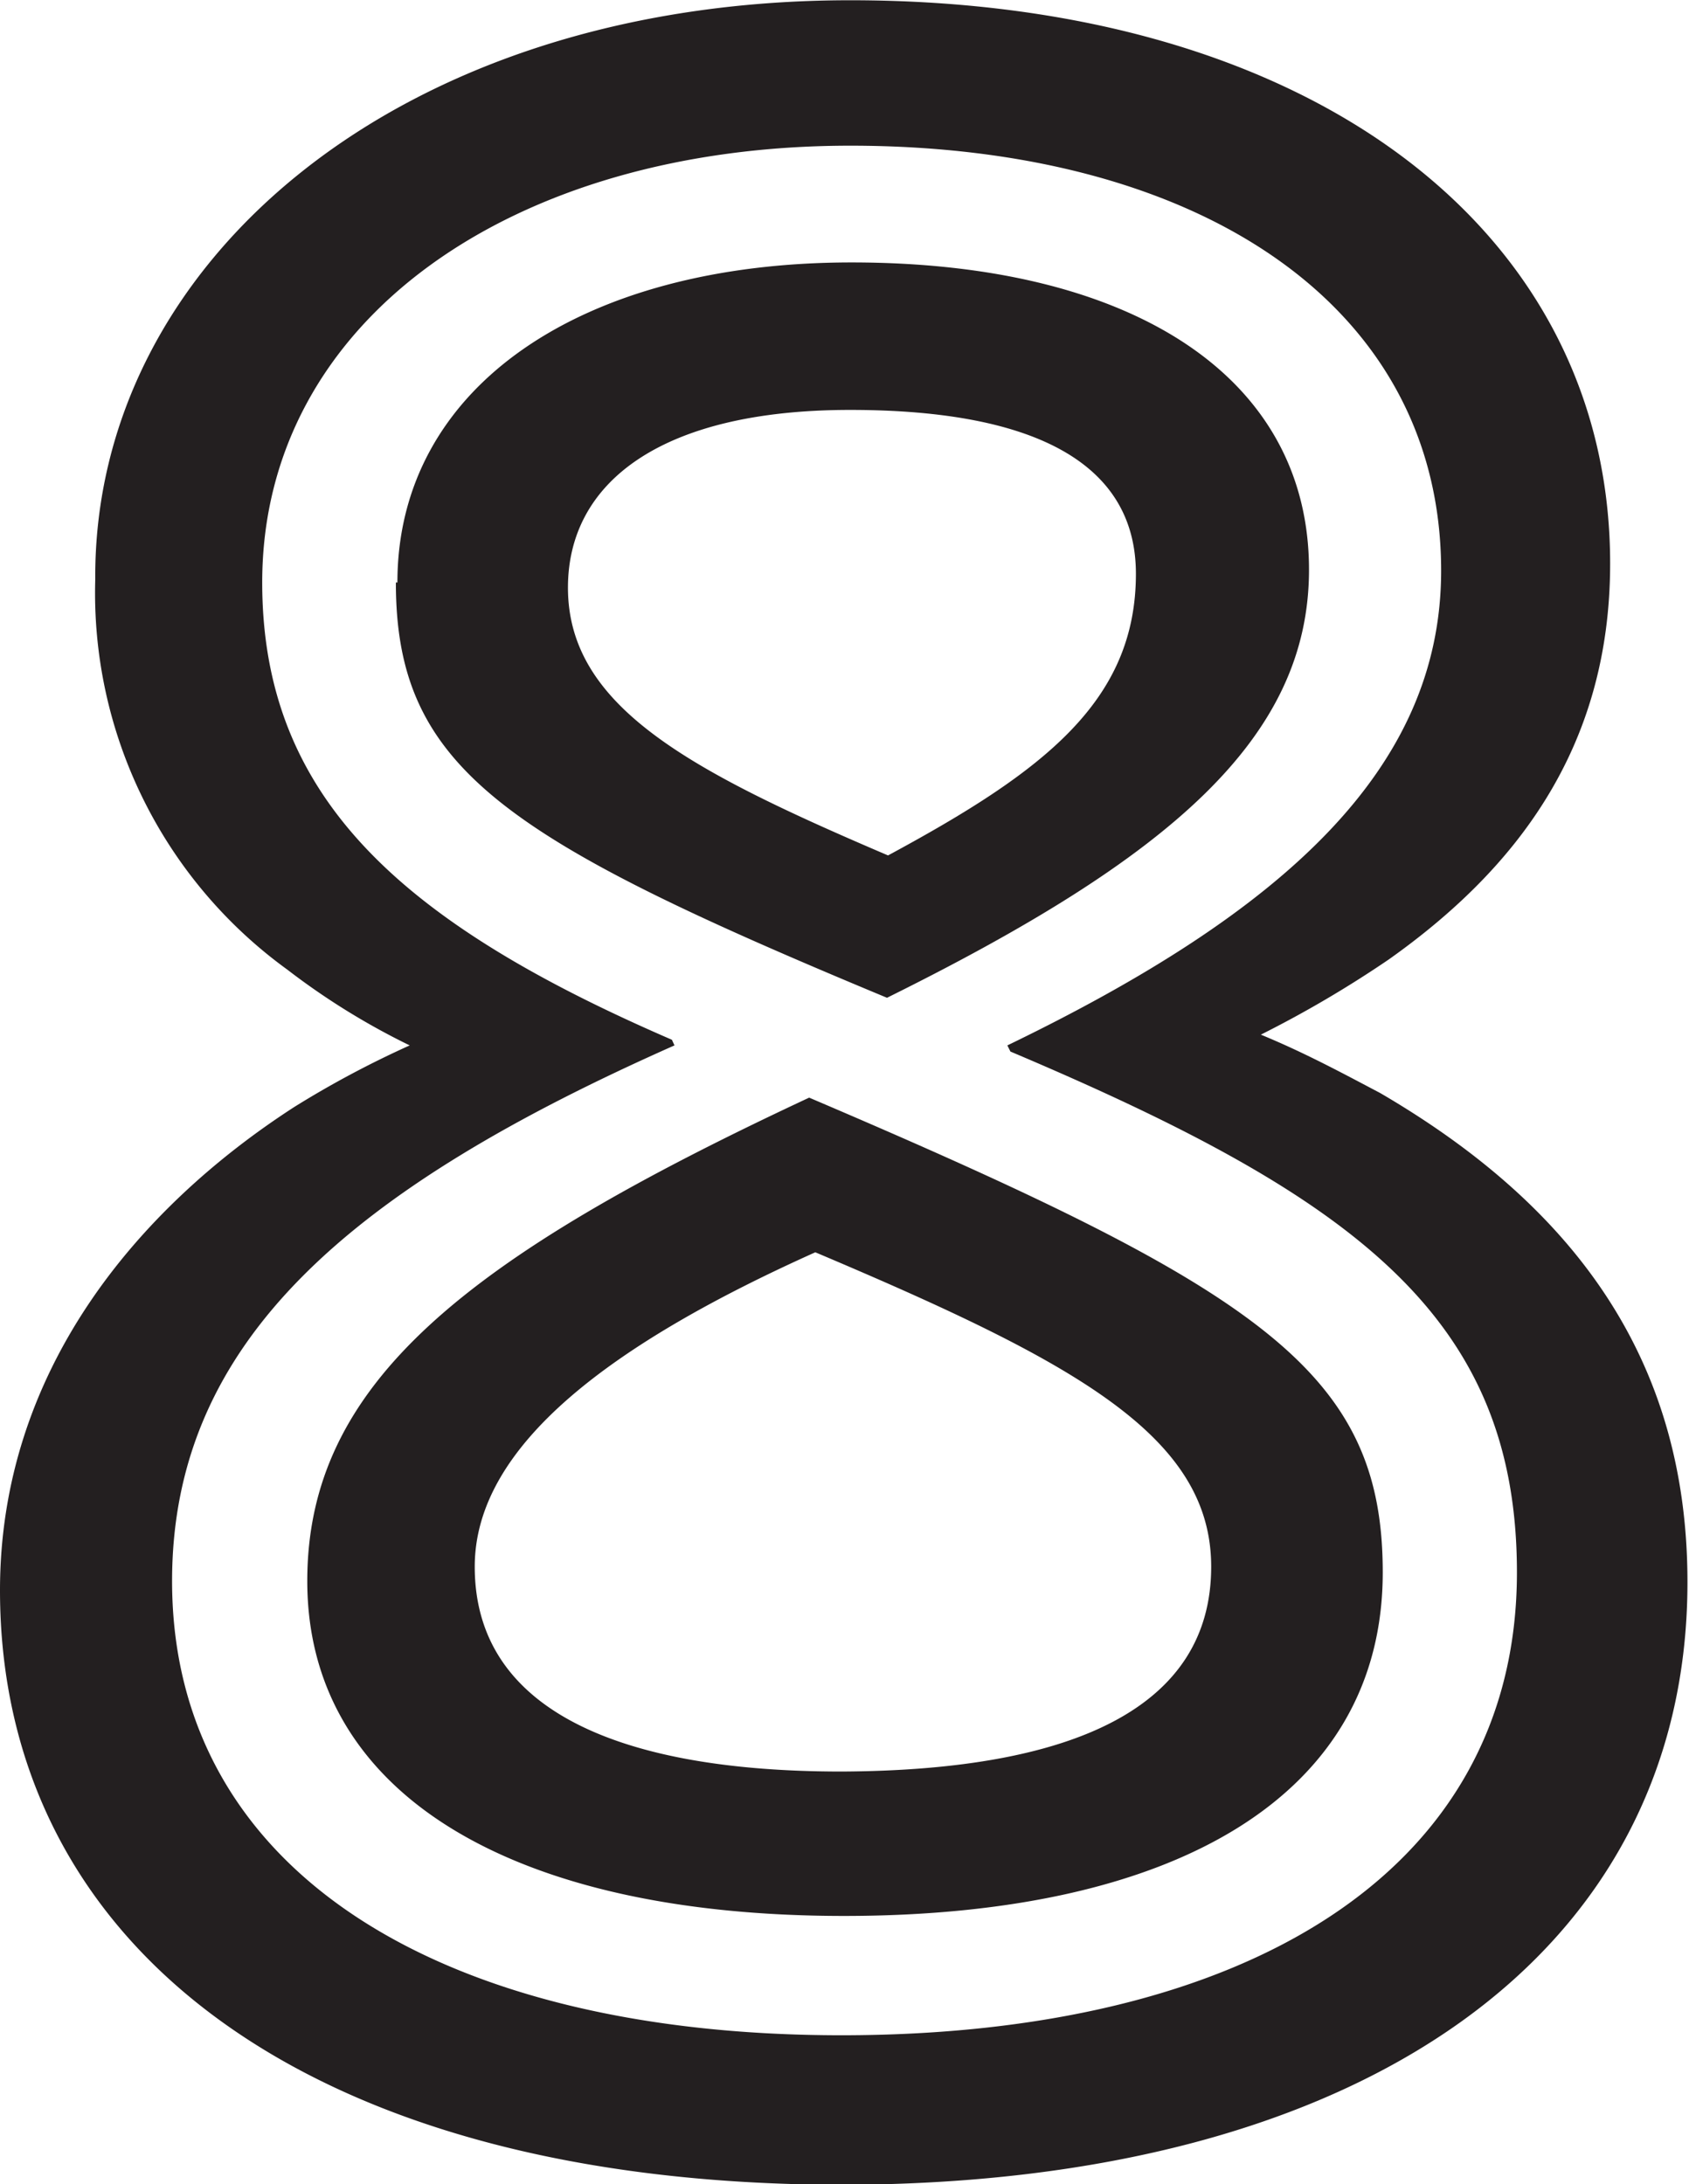 <svg height="15.04mm" viewBox="0 0 32.98 42.64" width="11.63mm" xmlns="http://www.w3.org/2000/svg"><path d="m0 31.05c0-4.27 2.67-7.45 5.75-9.44a19.14 19.14 0 0 1 2.25-1.2 13.86 13.86 0 0 1 -2.39-1.48 9.08 9.08 0 0 1 -3.75-7.62c-.04-6.19 5.93-11.31 14.74-11.31 9 0 14.84 4.5 14.84 11 0 3.64-1.88 6-4.32 7.73a21.79 21.79 0 0 1 -2.5 1.47c.85.35 1.59.75 2.33 1.14 3.7 2.16 6 5.12 6 9.55 0 7.23-6.31 11.77-16.55 11.77-10.4-.02-16.4-4.66-16.4-11.61zm29.62-.35c0-5-3.18-7.33-9.89-10.17l-.06-.12c5.4-2.61 8.47-5.4 8.47-9.27 0-5.17-4.71-8.3-11.54-8.3-6.6 0-11.48 3.41-11.48 8.53 0 4.21 2.73 6.65 8 8.93l.05.11c-6.29 2.79-9.81 5.75-9.81 10.46 0 5.69 5.28 8.87 13.07 8.87s13.19-3.13 13.19-9.04zm-23.62.17c0-3.87 3.1-6.31 9.8-9.44 8.82 3.76 11.2 5.35 11.2 9.27 0 4.33-4 6.71-10.52 6.71s-10.48-2.41-10.48-6.54zm1.76-19.5c0-3.81 3.58-6.25 8.87-6.25 5.46 0 8.93 2.22 8.93 6 0 3.3-2.73 5.63-8.24 8.36-7.48-3.11-9.59-4.48-9.59-8.11zm15.89 19.22c0-2.56-2.67-4-7.73-6.14-3.92 1.76-6.65 3.75-6.65 6.14 0 2.84 2.9 4 7.16 4 4.57-.02 7.22-1.27 7.22-4zm-1.47-19.39c0-2.1-1.88-3.2-5.58-3.2s-5.51 1.42-5.51 3.47c0 2.33 2.39 3.58 6.25 5.23 3.02-1.63 4.84-3 4.84-5.5z" fill="#231f20"/></svg>